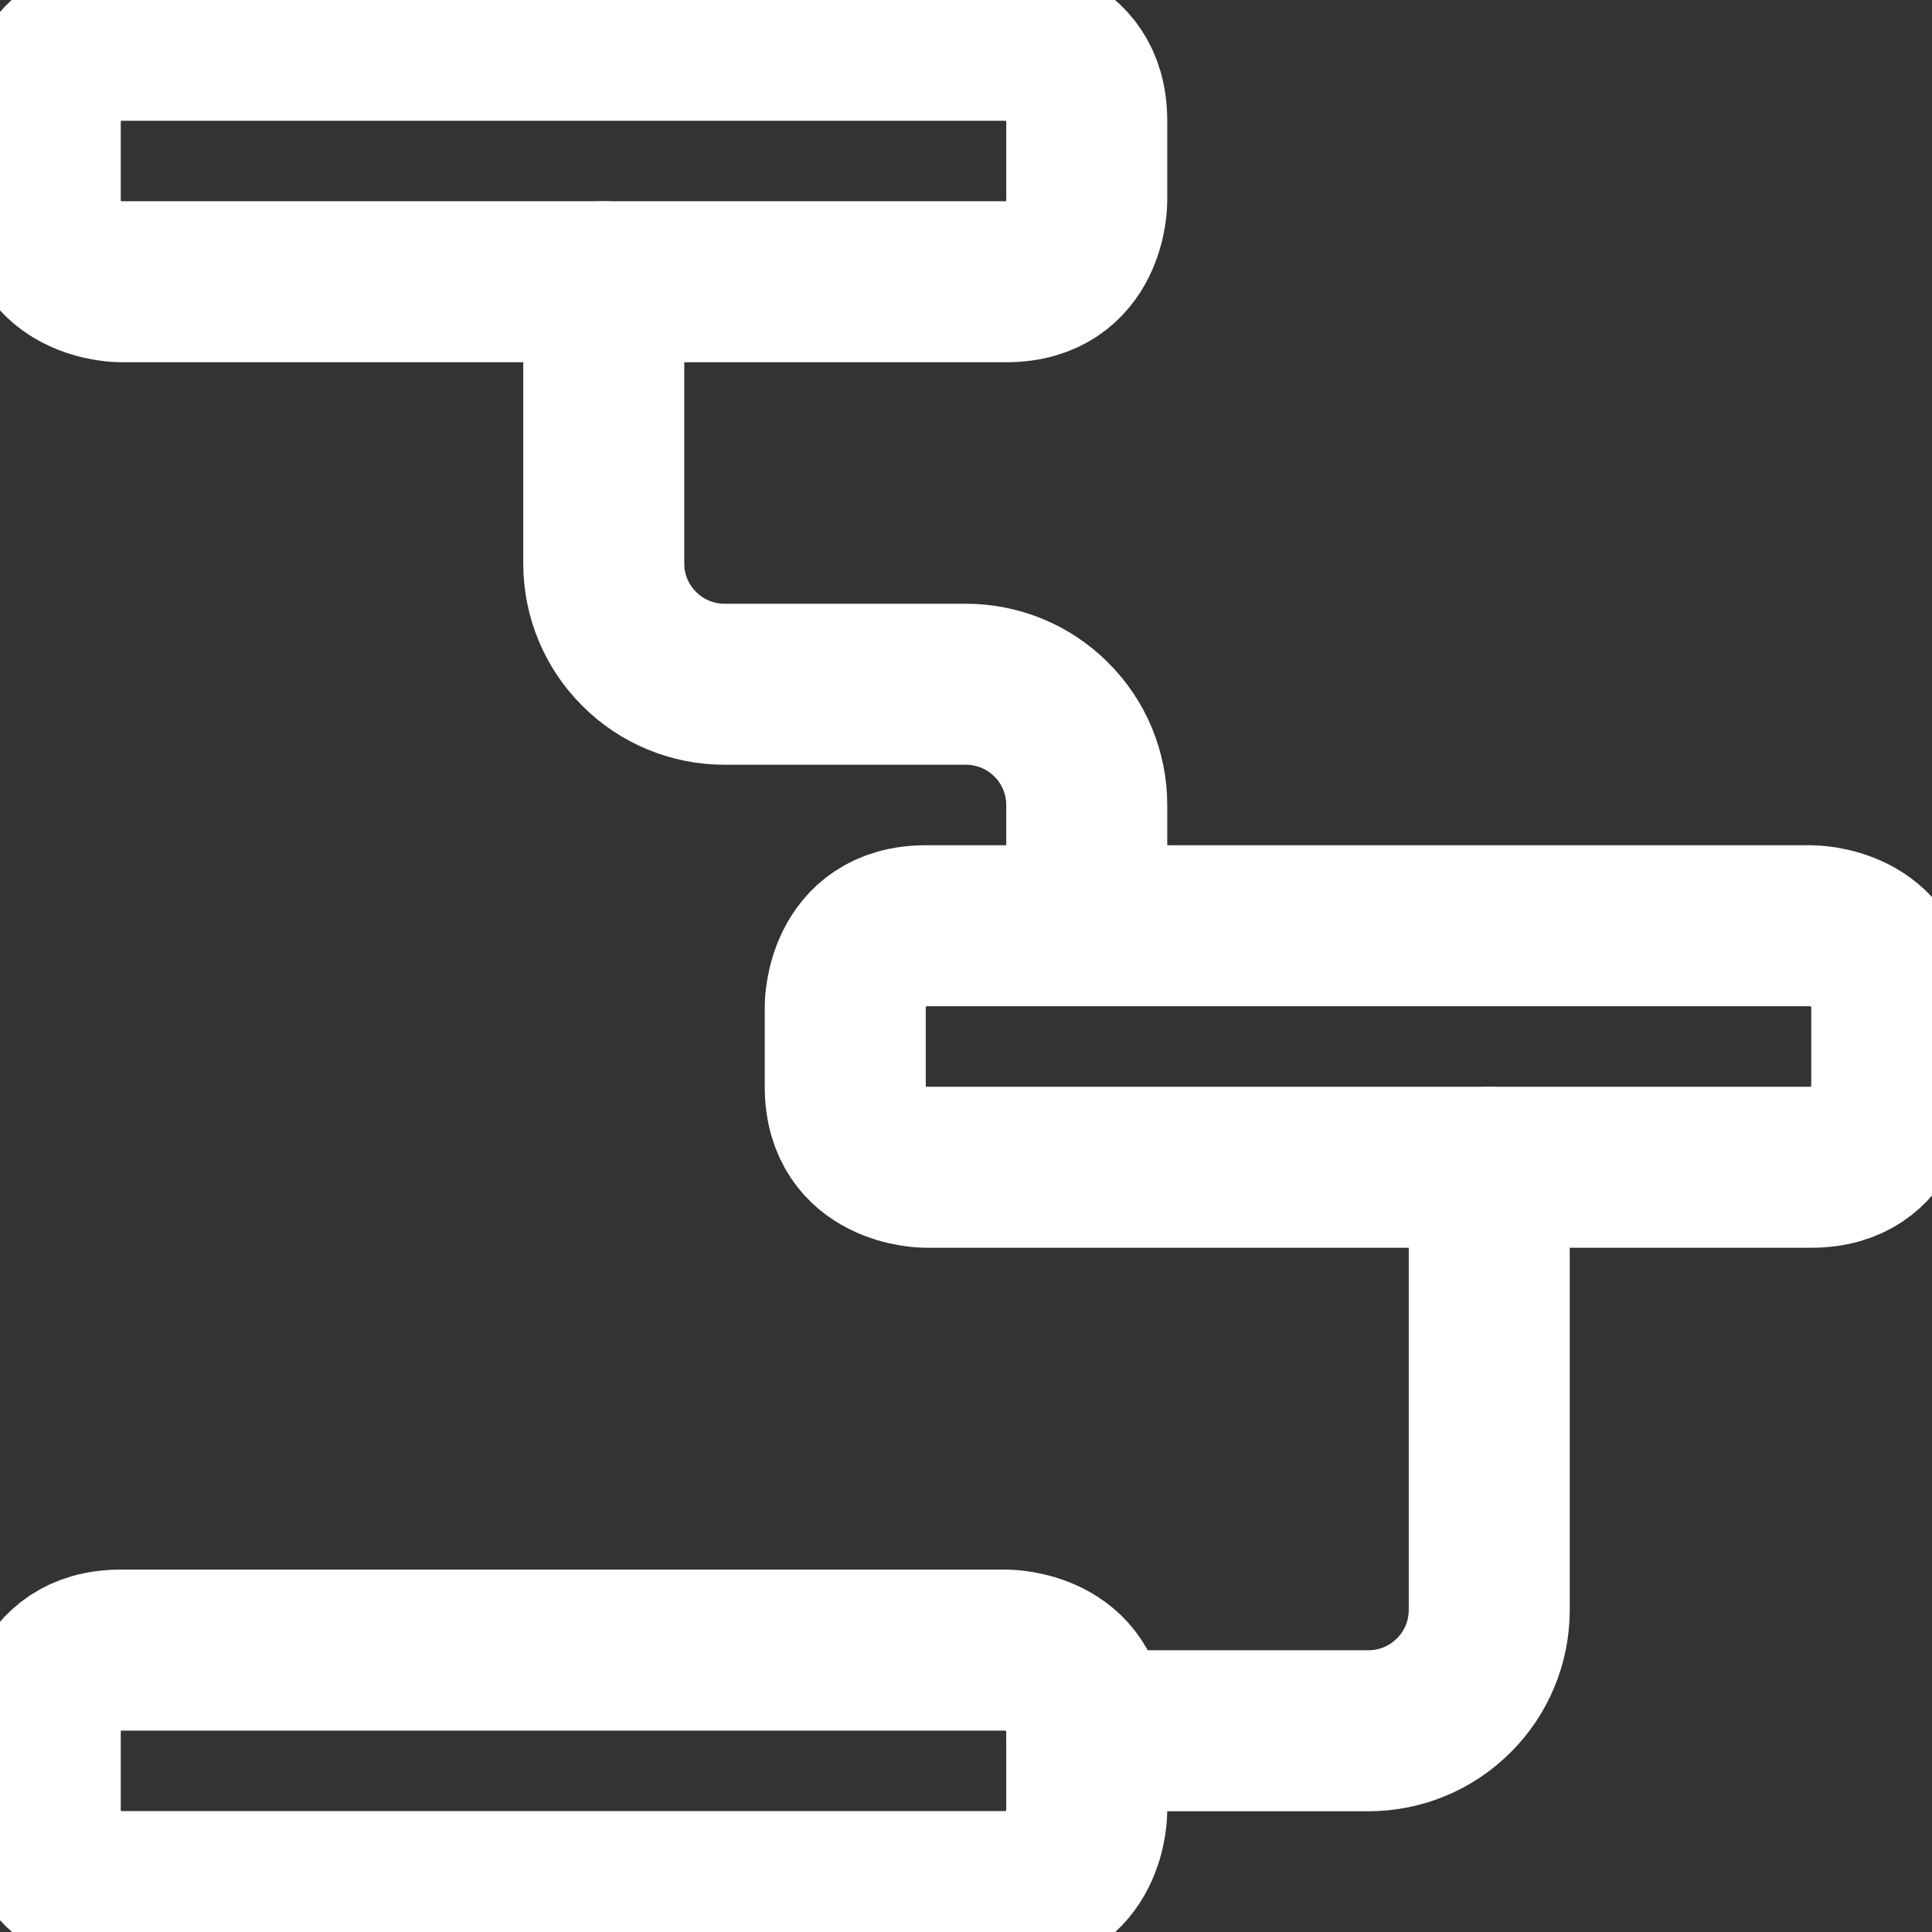 <svg width="12" height="12" viewBox="0 0 12 12" fill="none" xmlns="http://www.w3.org/2000/svg">
<rect x="0" y="0" width="12" height="12" fill="#333333" stroke="none"/>
<g clip-path="url(#clip0_2753_945)">
<path d="M0.75 0.25H6.25C6.25 0.25 6.75 0.25 6.75 0.75V1.25C6.75 1.25 6.75 1.75 6.25 1.75H0.75C0.75 1.75 0.25 1.75 0.25 1.25V0.75C0.25 0.75 0.25 0.25 0.75 0.25Z" stroke="white" stroke-linecap="round" stroke-linejoin="round"/>
<path d="M5.75 5.75H11.25C11.25 5.75 11.75 5.75 11.75 6.25V6.75C11.75 6.75 11.75 7.25 11.25 7.25H5.75C5.75 7.25 5.25 7.25 5.25 6.75V6.25C5.25 6.25 5.25 5.75 5.75 5.75Z" stroke="white" stroke-linecap="round" stroke-linejoin="round"/>
<path d="M0.75 10.249H6.25C6.25 10.249 6.75 10.249 6.75 10.749V11.249C6.75 11.249 6.75 11.749 6.25 11.749H0.75C0.75 11.749 0.25 11.749 0.25 11.249V10.749C0.25 10.749 0.25 10.249 0.75 10.249Z" stroke="white" stroke-linecap="round" stroke-linejoin="round"/>
<path d="M3.75 1.75V3.5C3.75 3.699 3.829 3.89 3.97 4.03C4.11 4.171 4.301 4.25 4.5 4.25H6C6.199 4.25 6.39 4.329 6.53 4.47C6.671 4.61 6.75 4.801 6.75 5V5.75" stroke="white" stroke-linecap="round" stroke-linejoin="round"/>
<path d="M9.25 7.25V10C9.25 10.199 9.171 10.39 9.03 10.53C8.89 10.671 8.699 10.75 8.5 10.75H6.75" stroke="white" stroke-linecap="round" stroke-linejoin="round"/>
</g>
<defs>
<clipPath id="clip0_2753_945">
<rect width="12" height="12" fill="white"/>
</clipPath>
</defs>
</svg>
